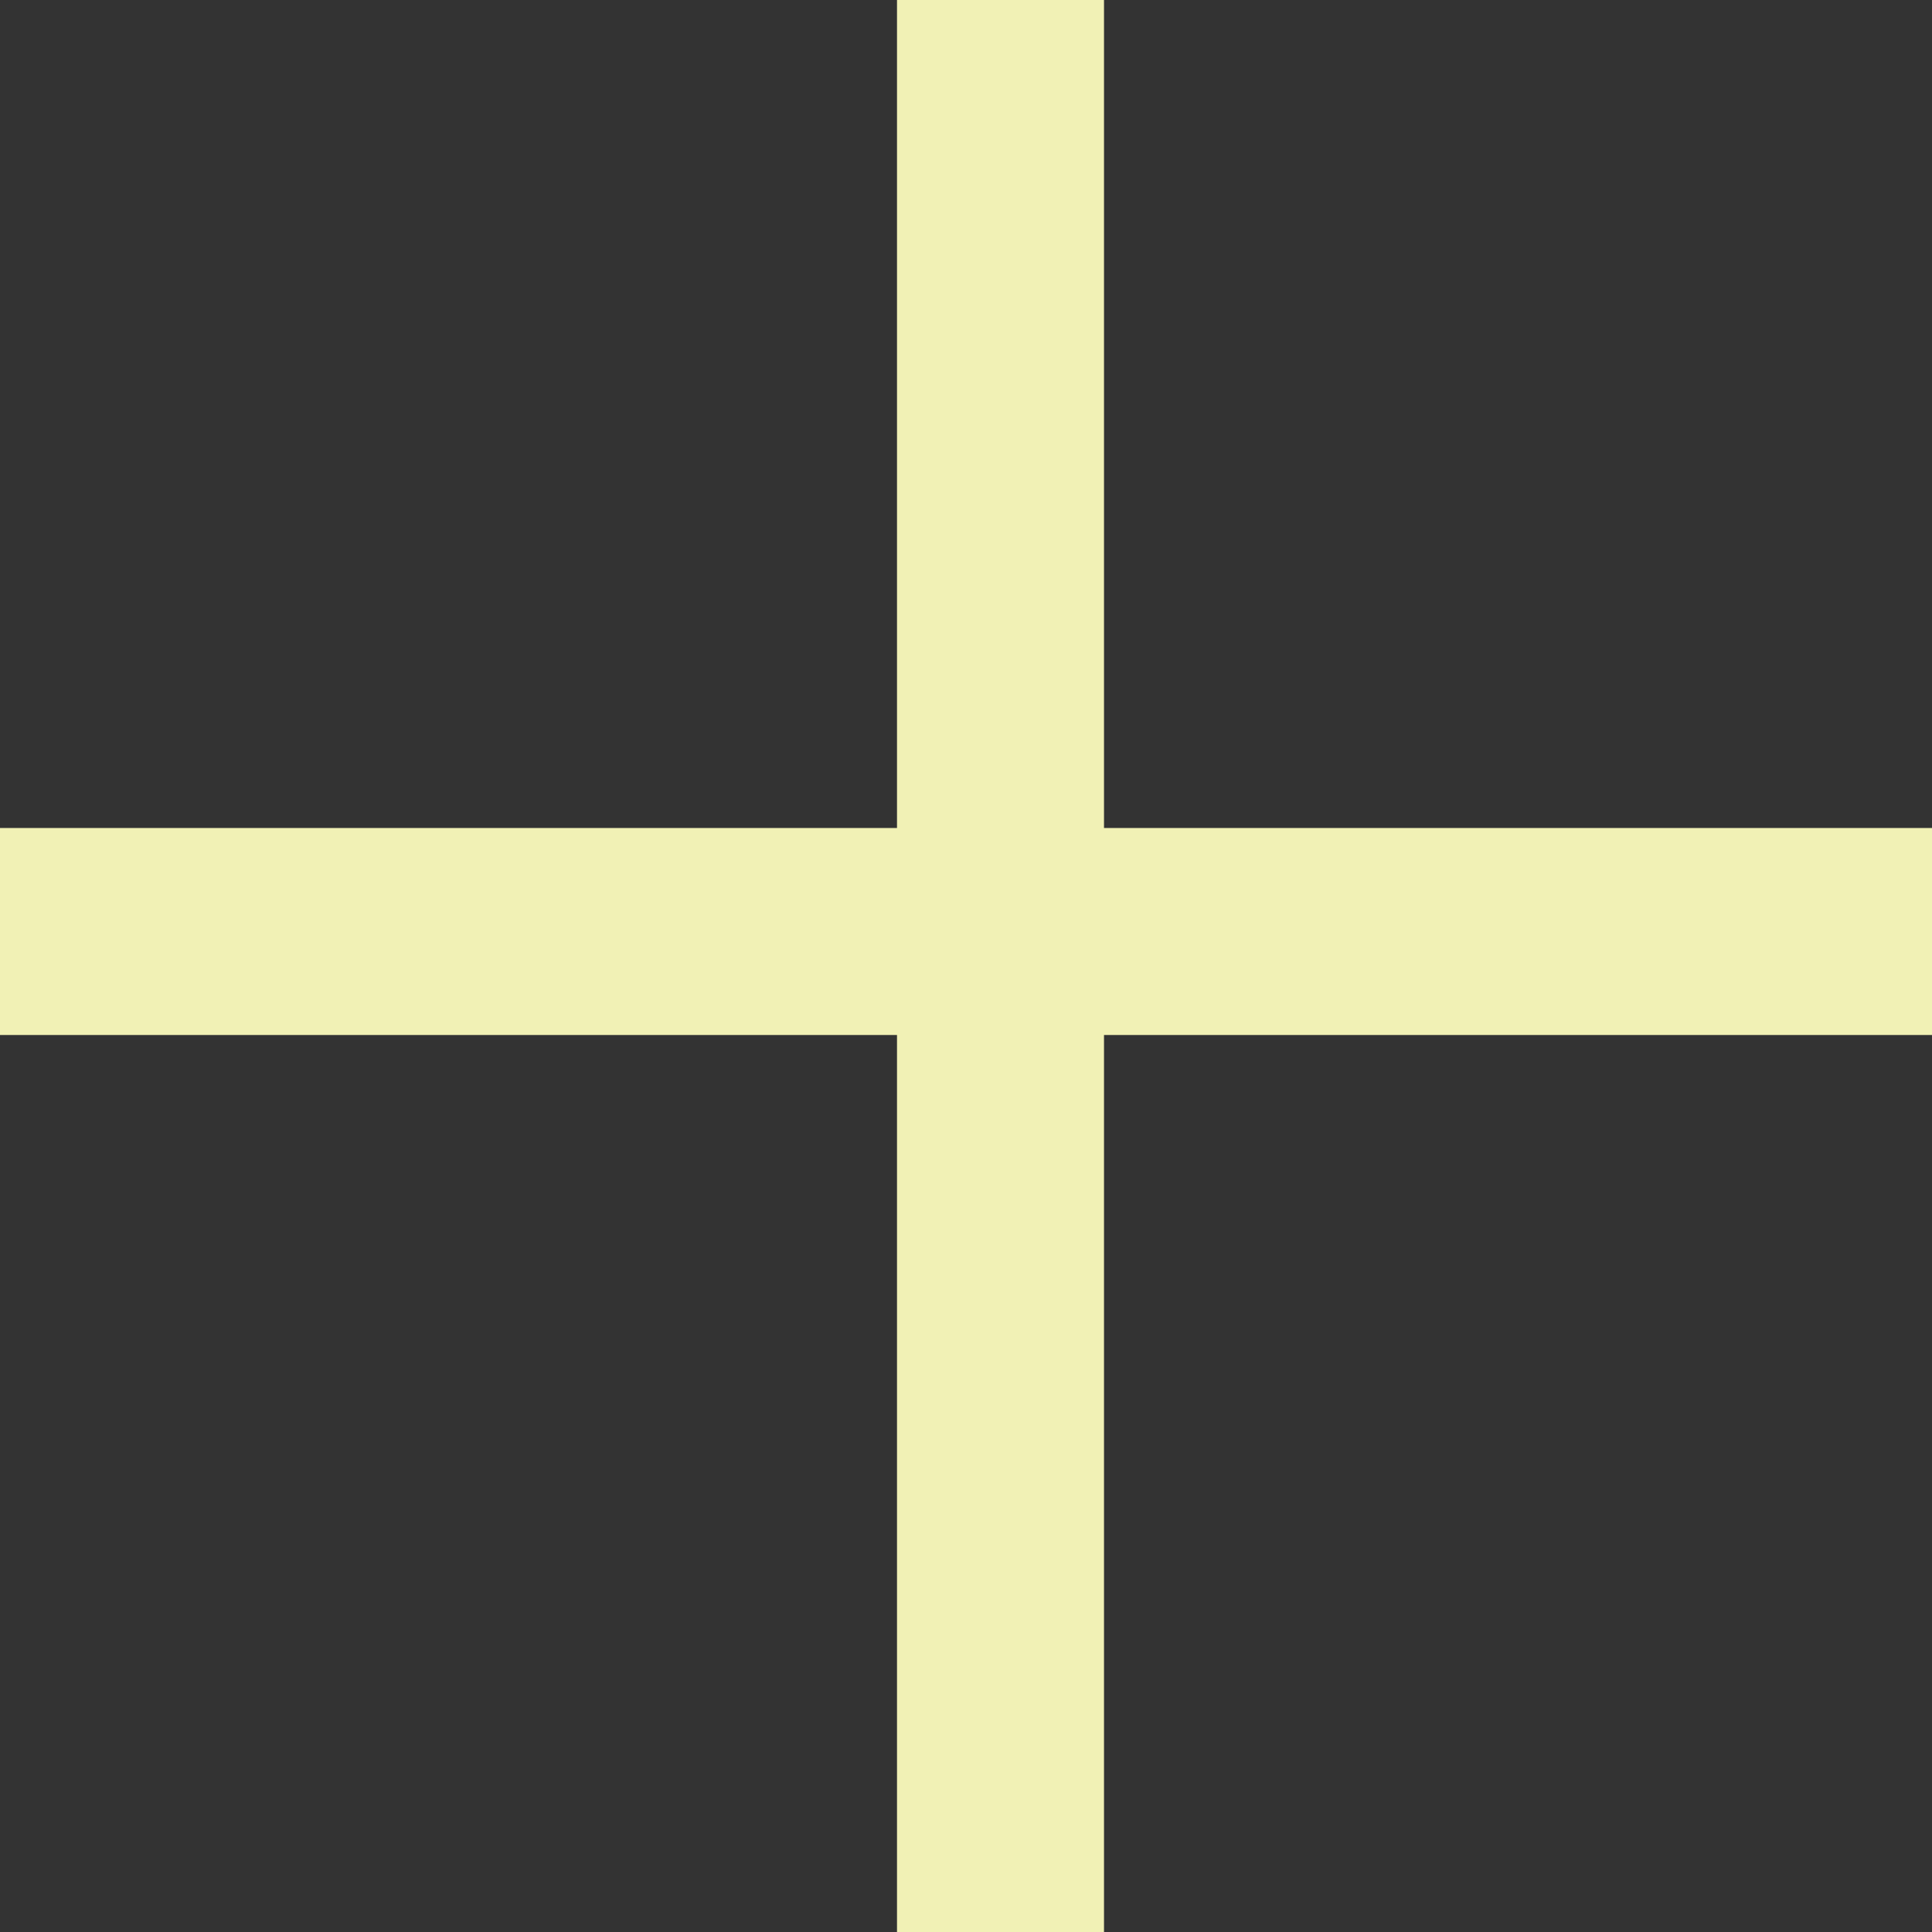 <svg xmlns="http://www.w3.org/2000/svg" width="28" height="28" viewBox="0 0 28 28">
  <rect x="0" y="0" width="28" height="28" fill="#333333" stroke="none"/>
  <g id="Group_3012" data-name="Group 3012" transform="translate(-175 -3986.965)">
    <path id="Path_775" data-name="Path 775" d="M0,0H28V3H0Z" transform="translate(175 3998.965)" fill="#F1F1B5"/>
    <path id="Path_776" data-name="Path 776" d="M0,0H28V3H0Z" transform="translate(191 3986.965) rotate(90)" fill="#F1F1B5"/>
  </g>
</svg>
